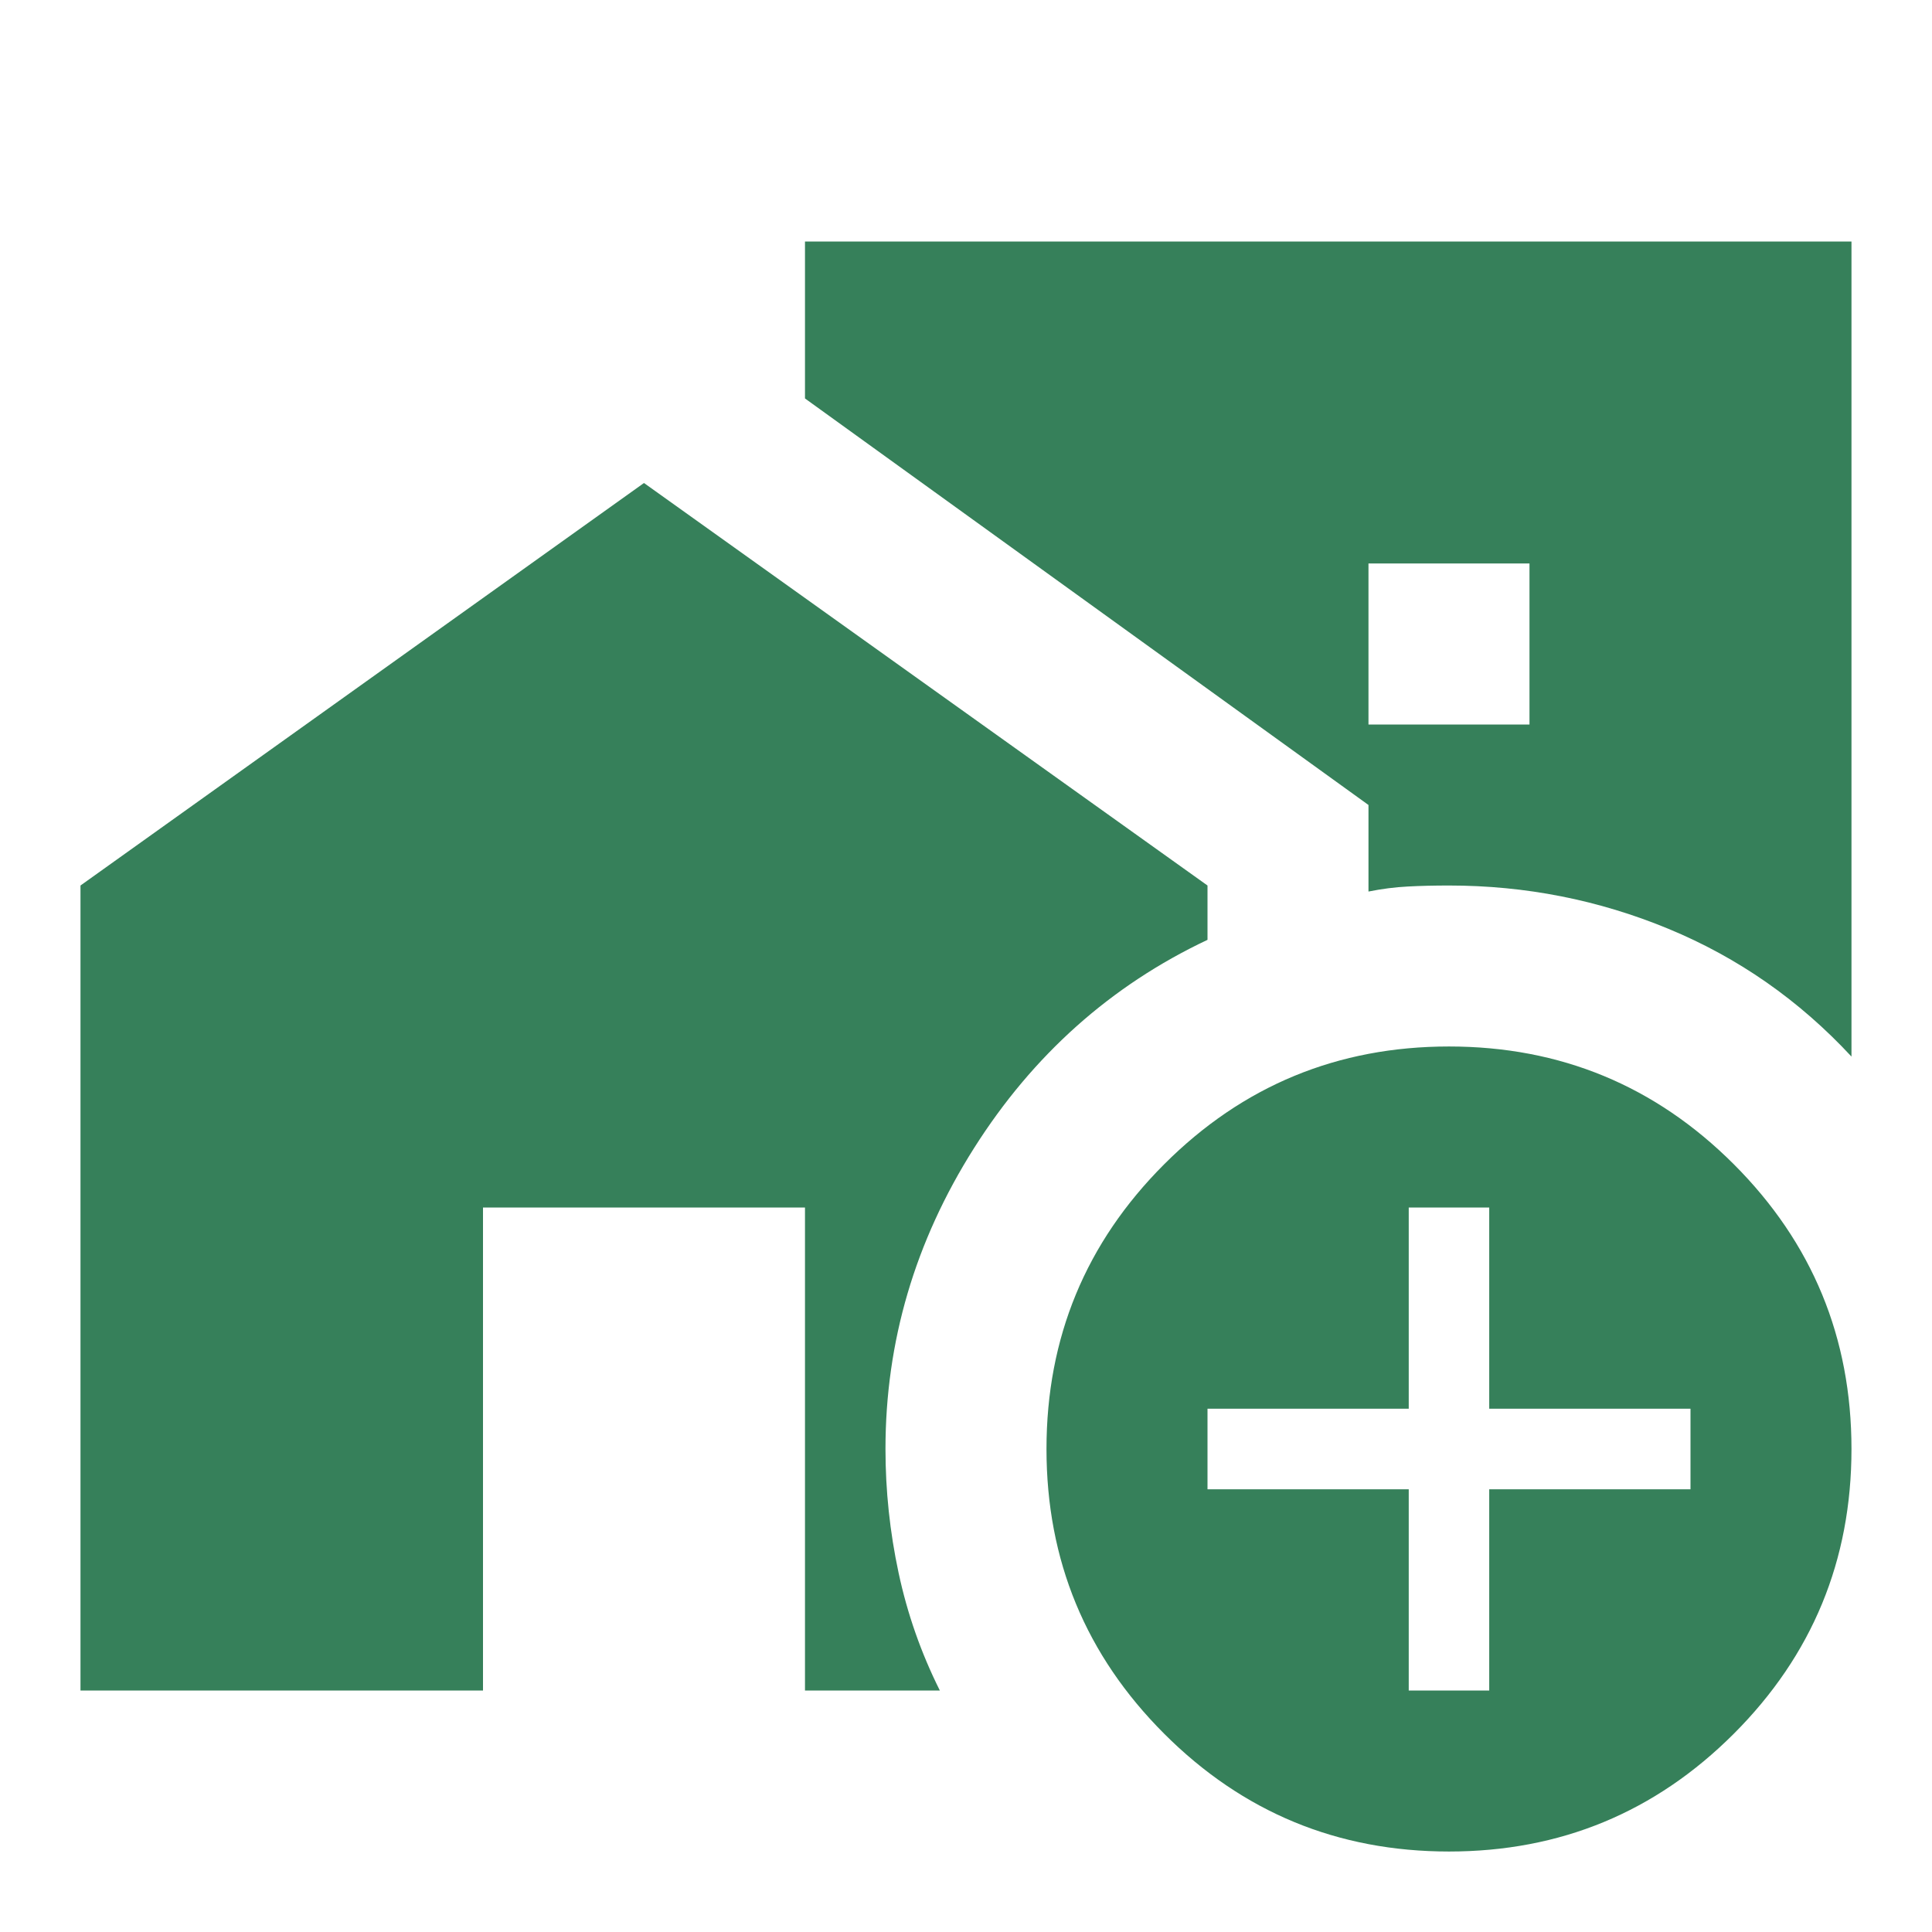 <svg xmlns="http://www.w3.org/2000/svg" width="50" height="50" viewBox="0 0 50 50" fill="none"><mask id="mask0_158_44" style="mask-type:alpha" maskUnits="userSpaceOnUse" x="0" y="0" width="50" height="50"><rect width="50" height="50" fill="#D9D9D9"></rect></mask><g mask="url(#mask0_158_44)"><path d="M35.416 18.75H39.583V14.583H35.416V18.75ZM37.5 47.917C34.618 47.917 32.161 46.901 30.13 44.87C28.099 42.839 27.083 40.382 27.083 37.5C27.083 34.618 28.099 32.161 30.13 30.13C32.161 28.099 34.618 27.083 37.5 27.083C40.382 27.083 42.838 28.099 44.87 30.13C46.901 32.161 47.916 34.618 47.916 37.5C47.916 40.382 46.901 42.839 44.87 44.87C42.838 46.901 40.382 47.917 37.5 47.917ZM36.458 43.75H38.541V38.542H43.75V36.458H38.541V31.25H36.458V36.458H31.25V38.542H36.458V43.75ZM47.916 27.344C46.562 25.885 44.982 24.783 43.177 24.037C41.371 23.29 39.479 22.917 37.5 22.917C37.118 22.917 36.762 22.925 36.432 22.943C36.102 22.96 35.764 23.003 35.416 23.073V20.833L20.833 10.312V6.25H47.916V27.344ZM2.083 43.75V22.917L16.666 12.5L31.25 22.917V24.323C28.75 25.503 26.736 27.3 25.208 29.713C23.68 32.127 22.916 34.722 22.916 37.5C22.916 38.576 23.029 39.644 23.255 40.703C23.481 41.762 23.837 42.778 24.323 43.75H20.833V31.25H12.5V43.75H2.083Z" fill="#36805A"></path></g></svg>